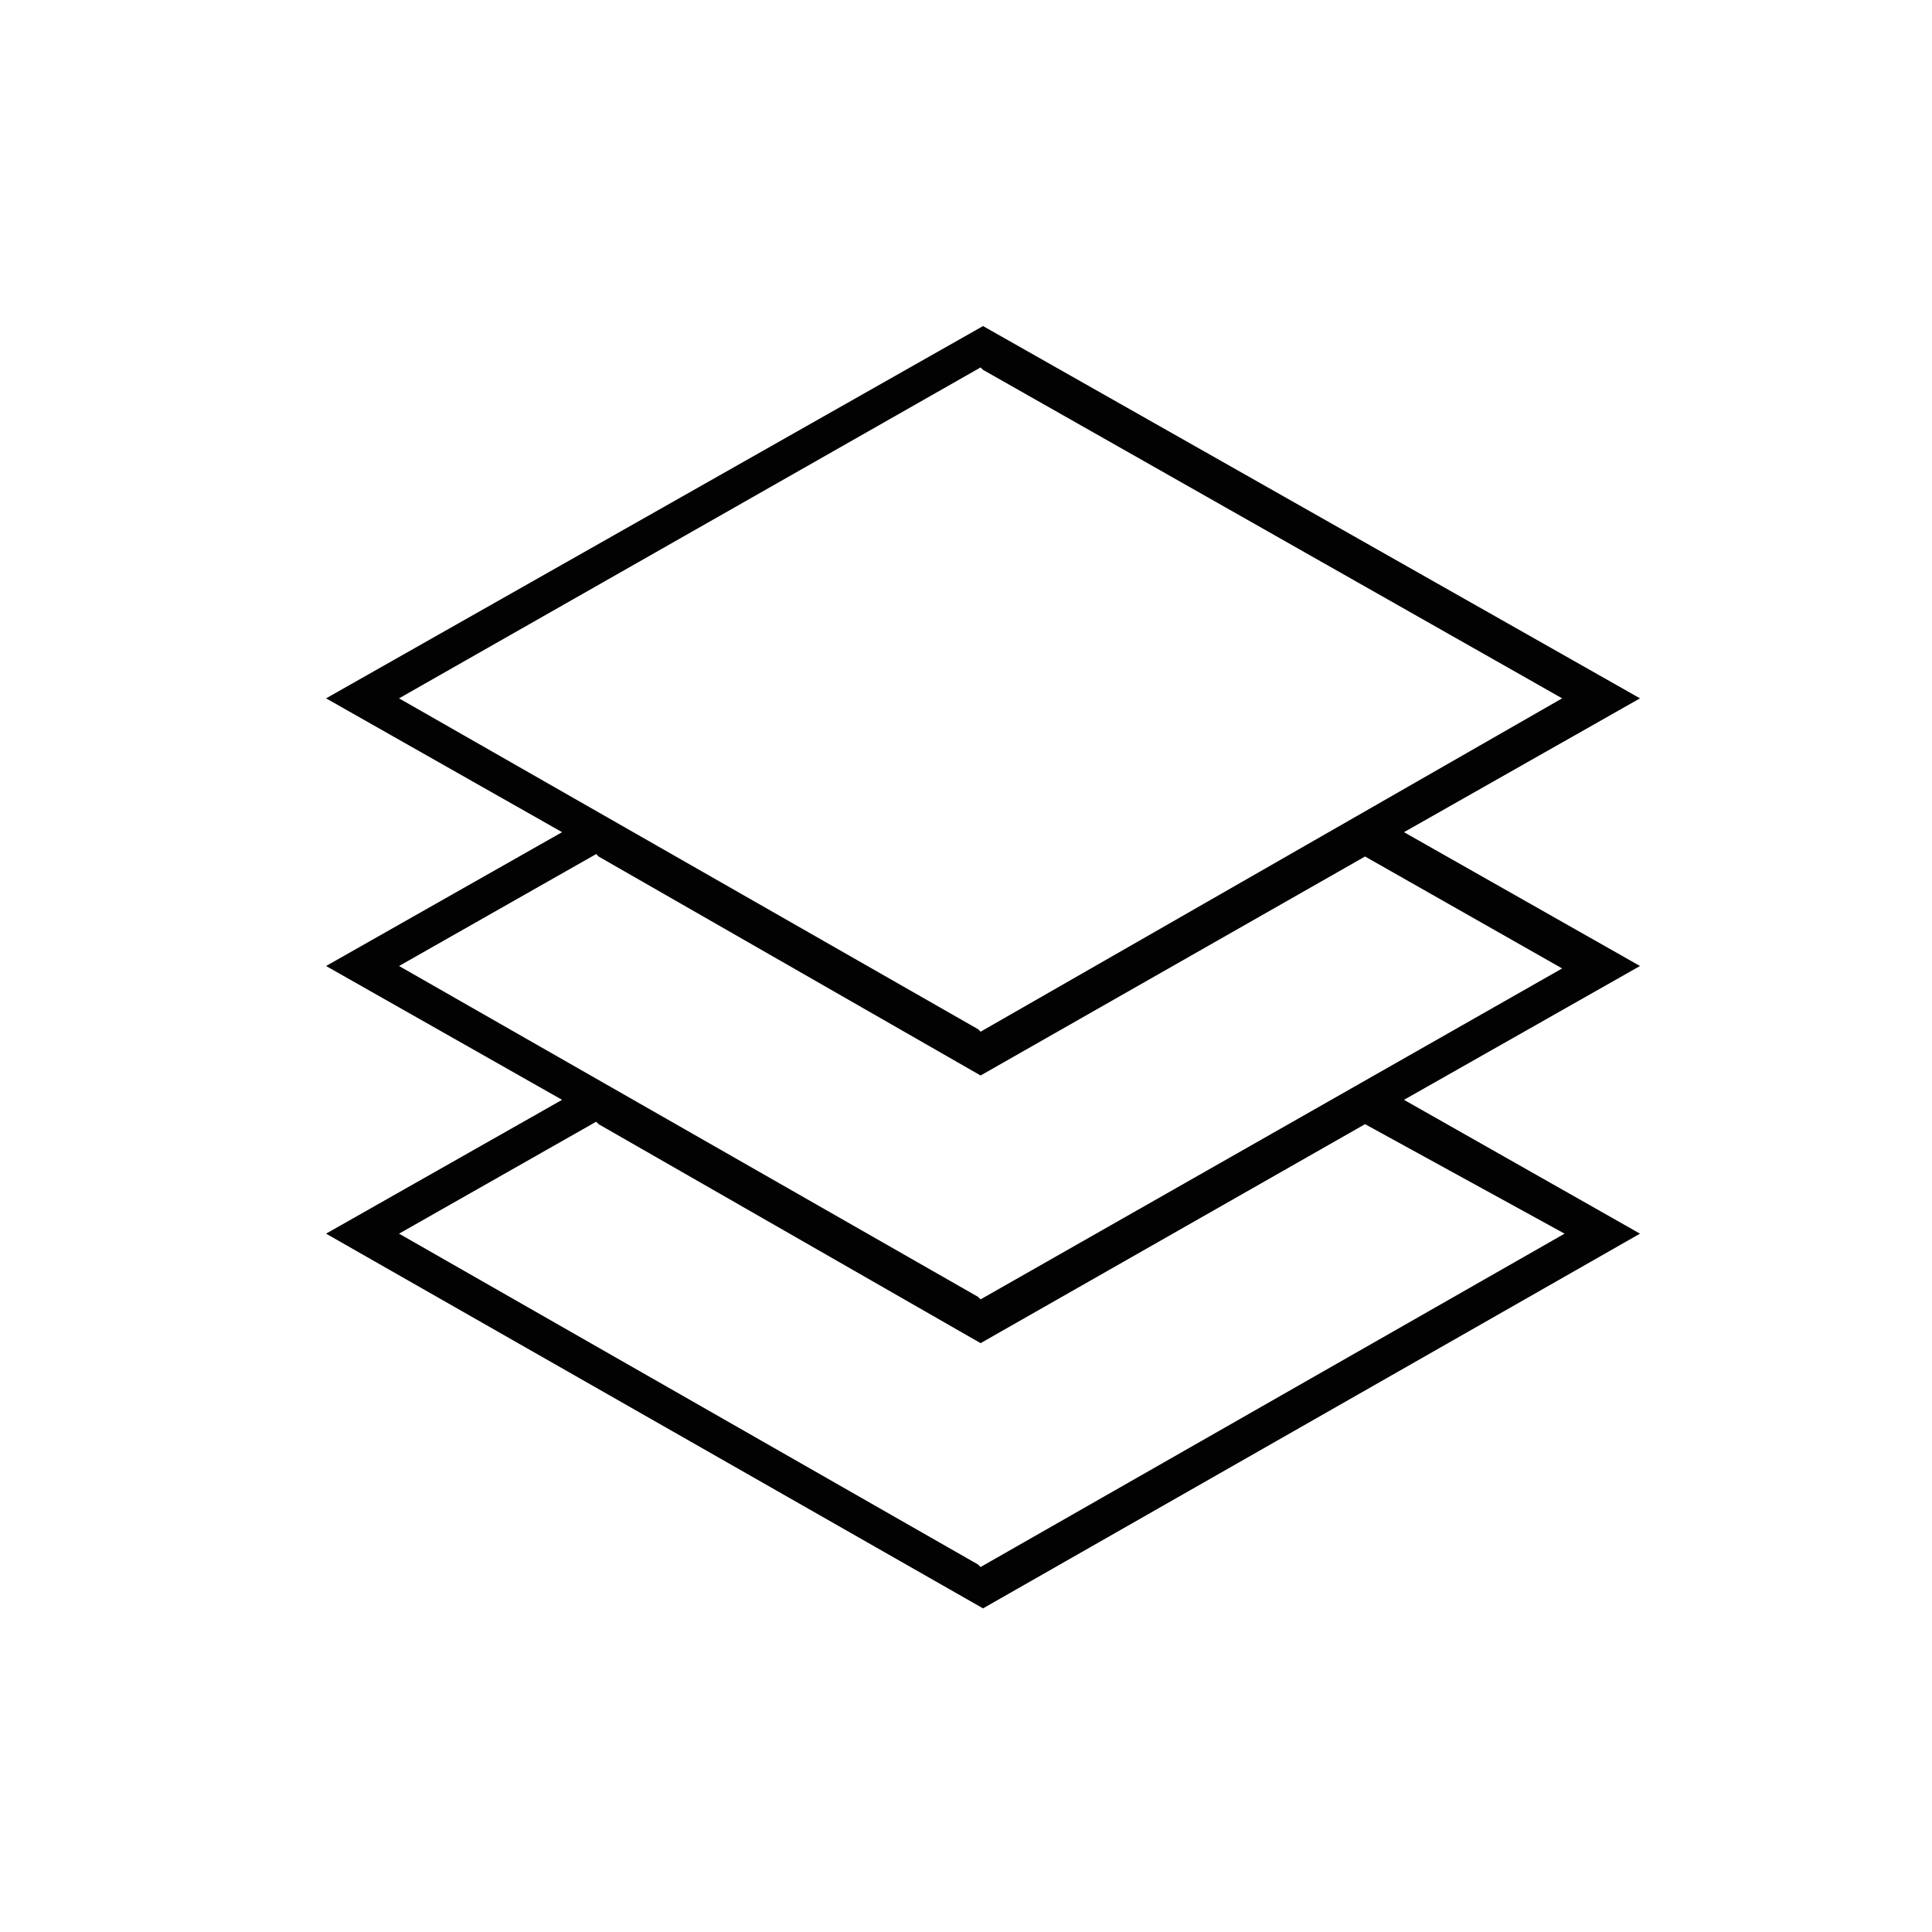 <?xml version="1.0" encoding="utf-8"?>
<!-- Generator: Adobe Illustrator 23.0.1, SVG Export Plug-In . SVG Version: 6.00 Build 0)  -->
<svg version="1.1" id="Laag_1" xmlns="http://www.w3.org/2000/svg" xmlns:xlink="http://www.w3.org/1999/xlink" x="0px" y="0px"
	 viewBox="0 0 79.4 79.4" style="enable-background:new 0 0 79.4 79.4;" xml:space="preserve">
<style type="text/css">
	.st0{fill:#020203;}
</style>
<path class="st0" d="M57.7,34.2l9.7-5.5l-27-15.3l-27,15.3l9.7,5.5l-9.7,5.5l9.7,5.5l-9.7,5.5l27,15.4l27-15.4l-9.7-5.5l9.7-5.5
	L57.7,34.2z M16.4,28.7l23.9-13.6l0.1,0.1l23.8,13.5L40.3,42.4l-0.1-0.1L16.4,28.7z M64.3,50.7L40.3,64.4l-0.1-0.1L16.4,50.7
	l8.1-4.6l0.1,0.1l15.7,9l15.8-9L64.3,50.7z M40.3,53.4l-0.1-0.1L16.4,39.7l8.1-4.6l0.1,0.1l15.7,9l15.8-9l8.1,4.6L40.3,53.4z"/>
</svg>
